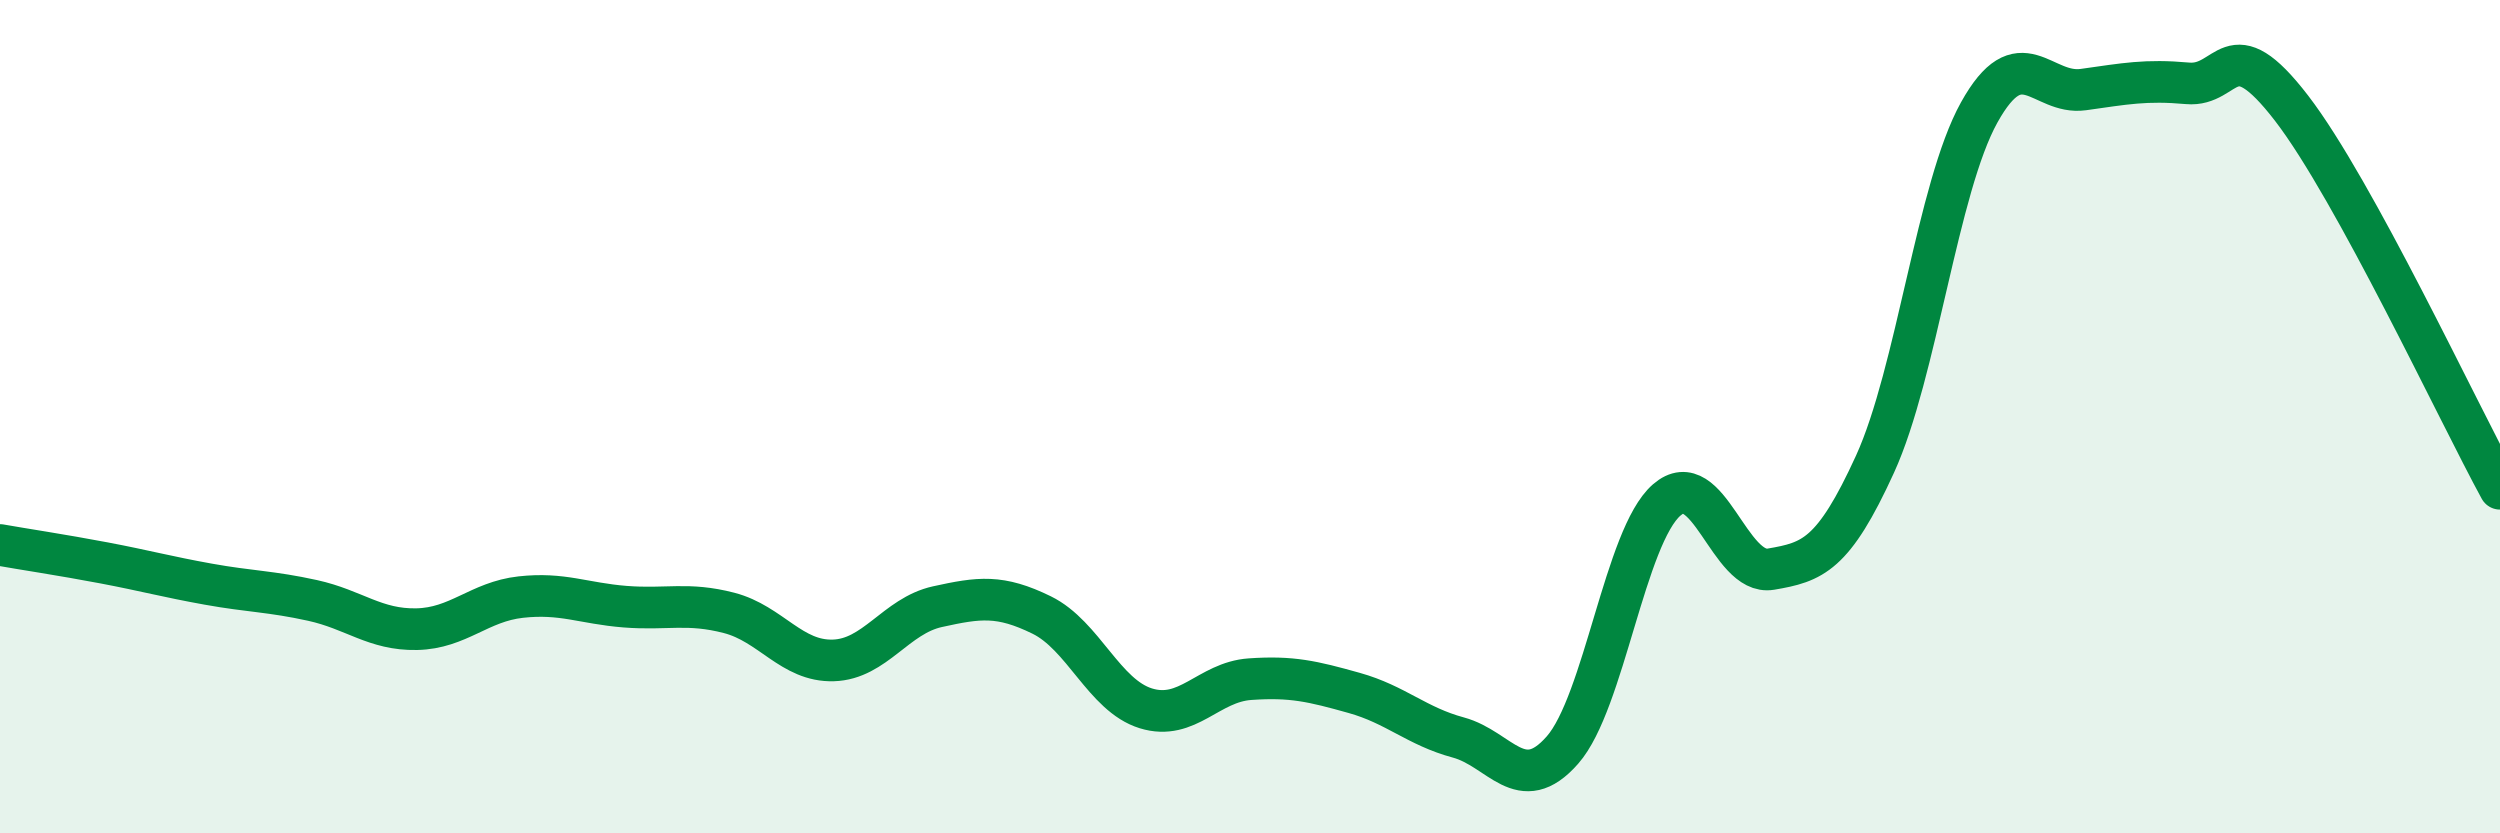 
    <svg width="60" height="20" viewBox="0 0 60 20" xmlns="http://www.w3.org/2000/svg">
      <path
        d="M 0,13.08 C 0.5,13.17 1.5,13.32 2.5,13.51 C 3.5,13.7 4,13.84 5,14.02 C 6,14.2 6.5,14.19 7.5,14.41 C 8.5,14.63 9,15.12 10,15.1 C 11,15.08 11.5,14.44 12.5,14.33 C 13.5,14.22 14,14.48 15,14.56 C 16,14.64 16.5,14.45 17.5,14.71 C 18.5,14.97 19,15.88 20,15.85 C 21,15.82 21.5,14.78 22.5,14.56 C 23.5,14.34 24,14.27 25,14.76 C 26,15.25 26.5,16.69 27.5,17 C 28.5,17.31 29,16.37 30,16.3 C 31,16.23 31.5,16.35 32.5,16.63 C 33.5,16.91 34,17.43 35,17.7 C 36,17.97 36.5,19.14 37.5,18 C 38.5,16.86 39,12.87 40,12 C 41,11.13 41.5,13.83 42.5,13.66 C 43.5,13.49 44,13.33 45,11.14 C 46,8.95 46.5,4.5 47.5,2.7 C 48.5,0.9 49,2.29 50,2.15 C 51,2.01 51.5,1.91 52.5,2 C 53.5,2.09 53.5,0.65 55,2.6 C 56.5,4.55 59,9.9 60,11.73L60 20L0 20Z"
        fill="#008740"
        opacity="0.1"
        stroke-linecap="round"
        stroke-linejoin="round"
      />
      <path
        d="M 0,13.08 C 0.5,13.17 1.5,13.32 2.5,13.51 C 3.5,13.7 4,13.84 5,14.02 C 6,14.2 6.5,14.19 7.5,14.41 C 8.5,14.63 9,15.12 10,15.1 C 11,15.08 11.5,14.44 12.5,14.33 C 13.5,14.22 14,14.48 15,14.56 C 16,14.64 16.5,14.45 17.5,14.71 C 18.5,14.97 19,15.88 20,15.85 C 21,15.82 21.5,14.78 22.5,14.56 C 23.5,14.34 24,14.27 25,14.76 C 26,15.25 26.5,16.69 27.5,17 C 28.5,17.31 29,16.37 30,16.3 C 31,16.23 31.5,16.35 32.5,16.63 C 33.5,16.91 34,17.43 35,17.7 C 36,17.97 36.5,19.14 37.5,18 C 38.5,16.86 39,12.87 40,12 C 41,11.13 41.5,13.83 42.5,13.66 C 43.5,13.49 44,13.33 45,11.14 C 46,8.95 46.5,4.5 47.5,2.7 C 48.5,0.9 49,2.29 50,2.15 C 51,2.01 51.5,1.91 52.5,2 C 53.5,2.09 53.5,0.65 55,2.6 C 56.5,4.55 59,9.9 60,11.73"
        stroke="#008740"
        stroke-width="1"
        fill="none"
        stroke-linecap="round"
        stroke-linejoin="round"
      />
    </svg>
  